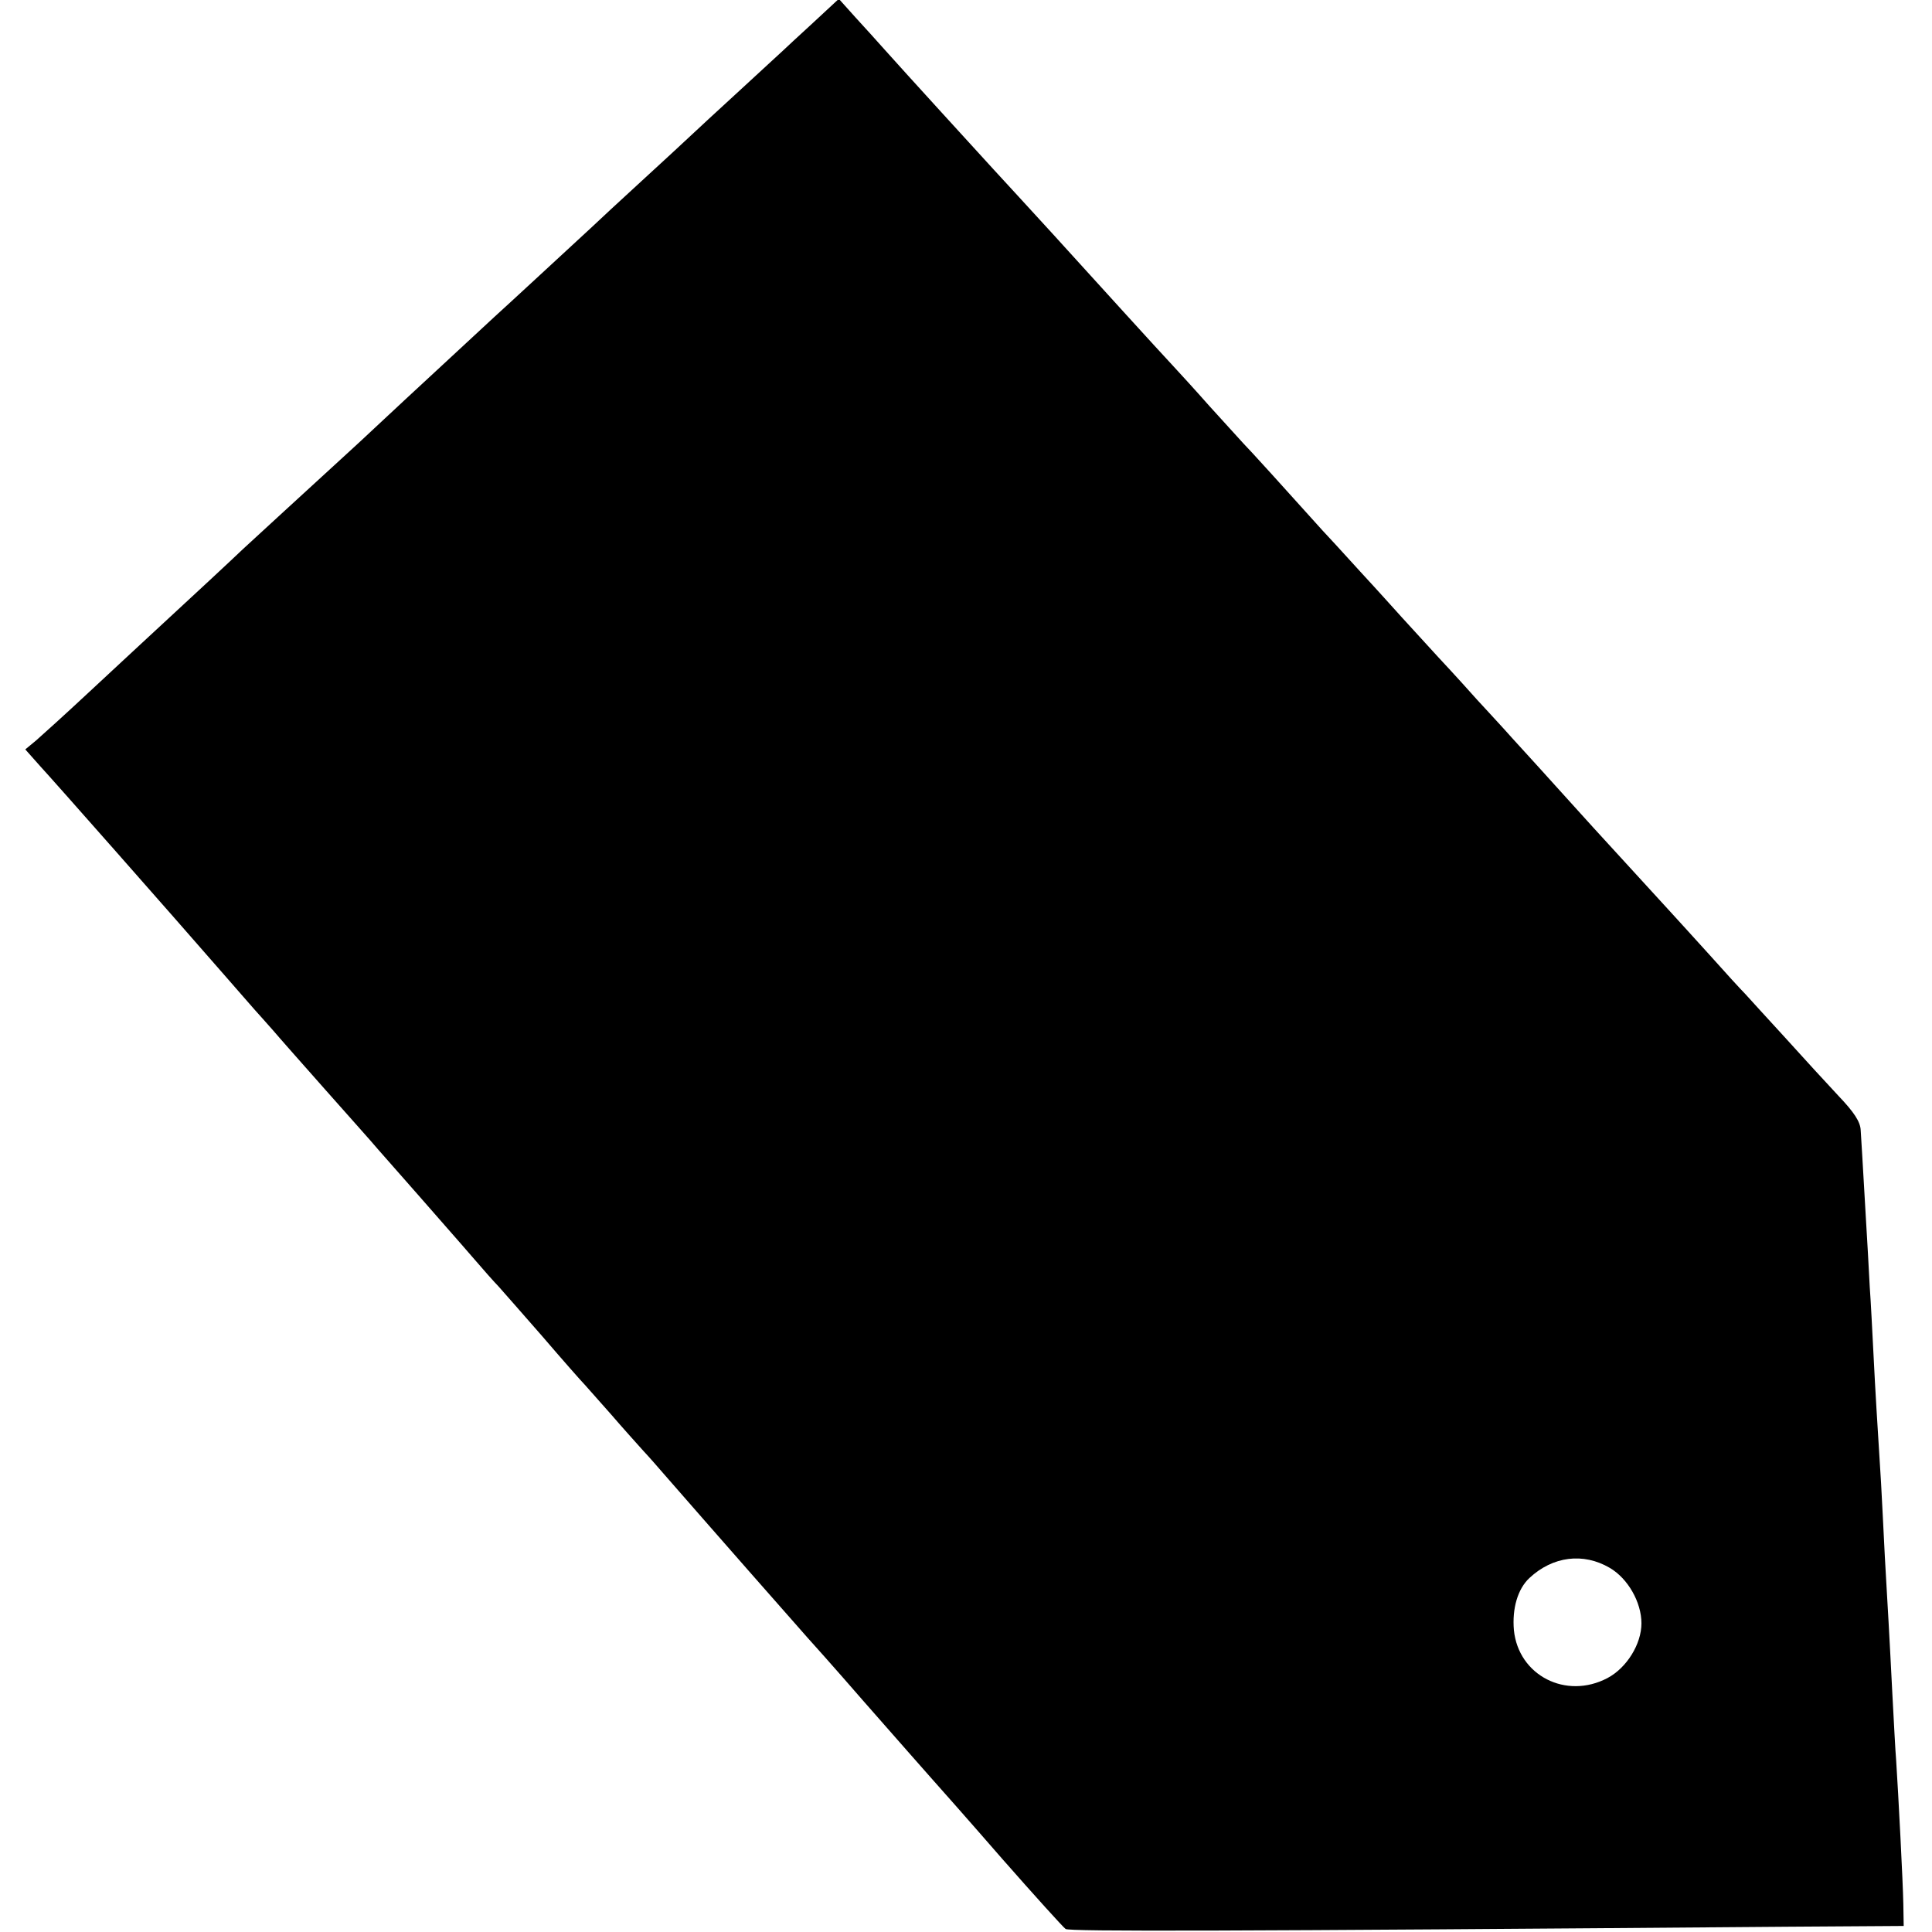 <?xml version="1.0" standalone="no"?>
<!DOCTYPE svg PUBLIC "-//W3C//DTD SVG 20010904//EN"
 "http://www.w3.org/TR/2001/REC-SVG-20010904/DTD/svg10.dtd">
<svg version="1.0" xmlns="http://www.w3.org/2000/svg"
 width="512pt" height="512pt" viewBox="0 0 512 512"
 preserveAspectRatio="xMidYMid meet">
<g transform="translate(0,512) scale(0.1,-0.1)"
fill="#000000" stroke="none">
<path d="M2154 5059 c-38 -35 -74 -68 -80 -74 -6 -5 -57 -53 -114 -105 -57
-52 -115 -106 -130 -120 -15 -14 -73 -68 -130 -120 -57 -52 -117 -108 -135
-125 -52 -48 -225 -208 -255 -235 -35 -33 -236 -218 -319 -296 -36 -34 -78
-72 -92 -85 -62 -57 -225 -206 -255 -234 -26 -25 -126 -118 -270 -251 -17 -16
-80 -74 -140 -130 -60 -56 -122 -112 -138 -126 l-29 -24 40 -45 c36 -39 336
-379 492 -558 31 -36 65 -74 76 -87 11 -12 33 -37 49 -55 16 -19 79 -90 140
-159 61 -69 123 -138 137 -155 14 -16 64 -73 110 -125 46 -53 109 -124 139
-159 30 -35 62 -71 71 -80 8 -9 60 -68 115 -131 54 -63 106 -122 114 -130 8
-9 40 -45 70 -79 30 -35 69 -78 85 -96 17 -18 41 -46 55 -62 101 -116 376
-429 380 -433 3 -3 71 -79 150 -170 80 -91 159 -181 176 -200 17 -19 103 -116
189 -215 87 -99 163 -183 169 -187 9 -7 427 -6 1916 6 l305 2 -1 59 c-1 56
-13 288 -19 380 -2 22 -6 101 -10 175 -4 74 -8 160 -10 190 -2 30 -6 109 -10
175 -3 66 -8 154 -10 195 -10 160 -15 239 -20 340 -3 58 -7 139 -10 180 -2 41
-7 129 -11 195 -4 66 -8 136 -9 155 -1 19 -3 49 -4 65 -1 22 -17 47 -59 91
-31 33 -95 103 -142 155 -47 51 -94 103 -105 115 -11 11 -54 58 -95 104 -41
45 -86 95 -100 110 -24 26 -184 201 -205 224 -5 6 -53 58 -105 116 -52 58
-114 125 -136 150 -23 25 -54 59 -69 75 -15 17 -61 68 -104 114 -42 46 -85 93
-96 105 -11 12 -60 67 -110 121 -49 54 -94 103 -100 109 -97 108 -194 215
-210 231 -11 12 -51 56 -90 99 -38 43 -81 90 -95 105 -43 46 -202 221 -320
351 -63 69 -133 145 -156 170 -42 46 -234 256 -291 320 -17 19 -51 57 -76 84
l-44 49 -69 -64z m2112 -4094 c48 -28 84 -91 84 -147 0 -55 -39 -118 -90 -145
-110 -58 -236 7 -248 127 -5 57 10 109 41 138 62 58 143 68 213 27z"/>
</g>
</svg>
